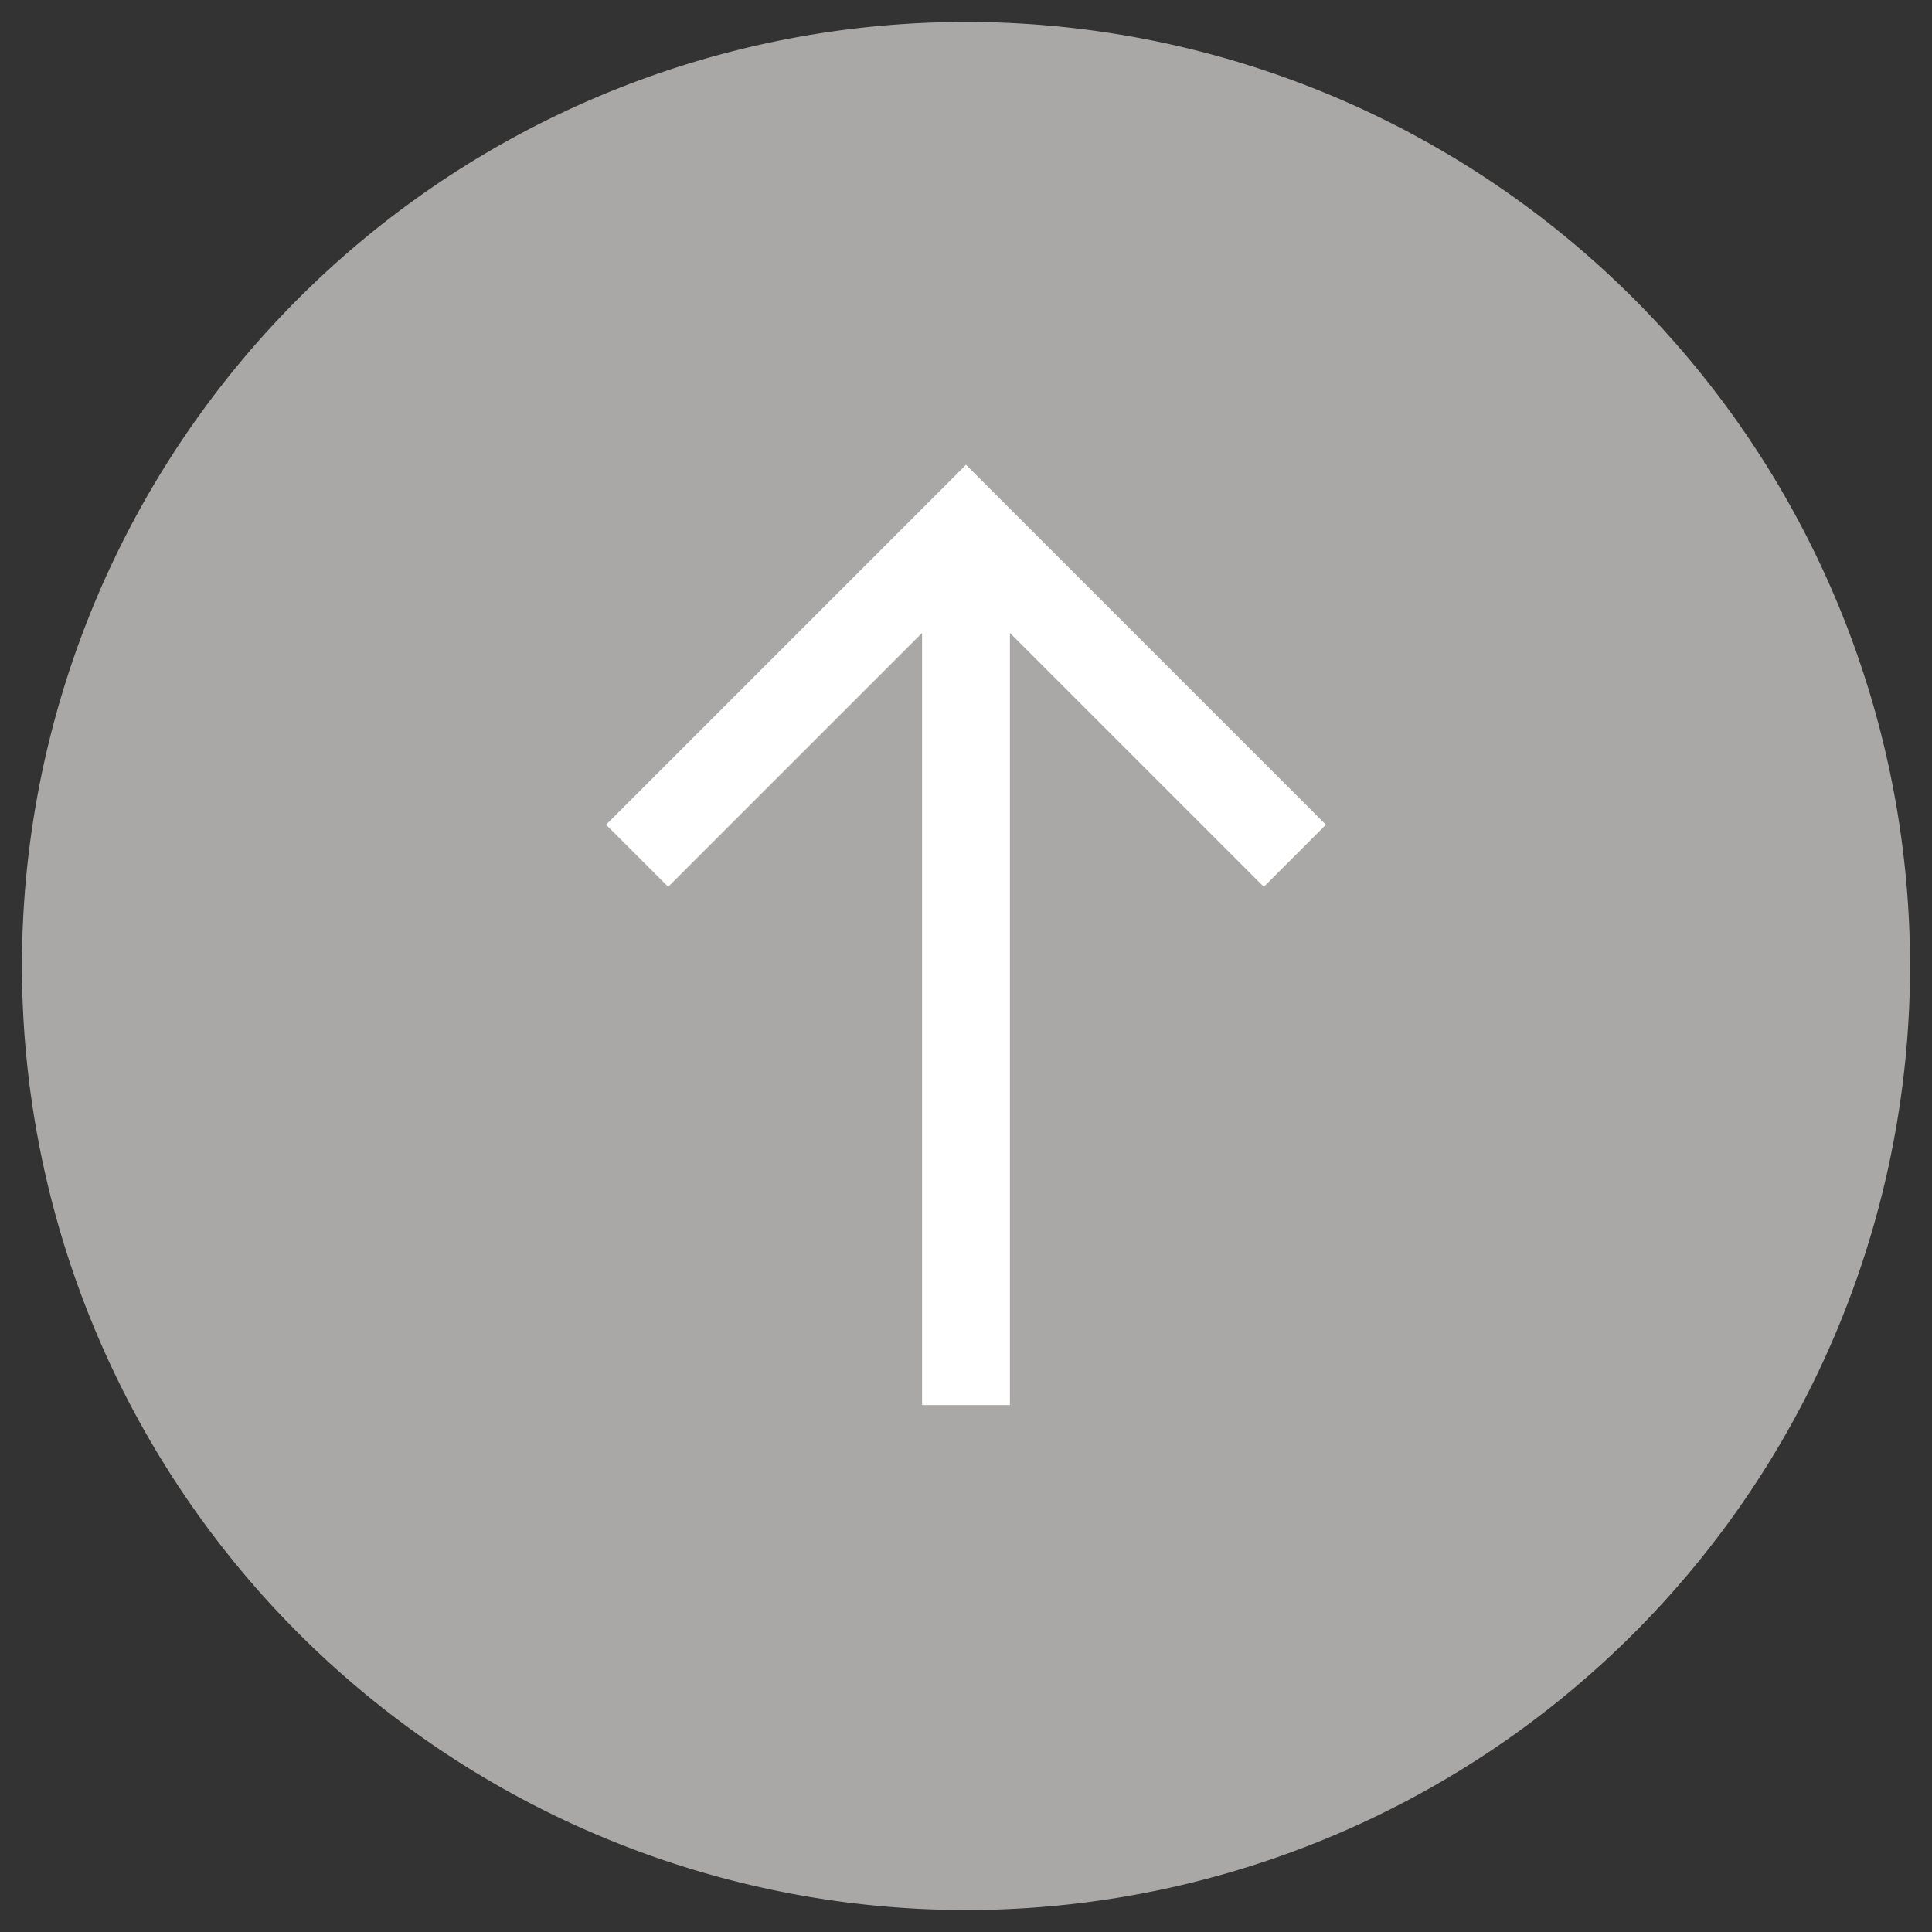 <svg id="Layer_1" data-name="Layer 1" xmlns="http://www.w3.org/2000/svg" viewBox="0 0 44 44"><rect x="0" y="0" width="44" height="44" fill="#333333" stroke="none"/><defs><style>.cls-1{fill:#aaa8a6;}.cls-2{fill:none;stroke:#fff;stroke-width:2px;}</style></defs><title>okp_top</title><g id="Group_146" data-name="Group 146"><path id="Path_106" data-name="Path 106" class="cls-1" d="M.5,22A21.5,21.5,0,1,1,22,43.5,21.51,21.51,0,0,1,.5,22Z"/><g id="Group_101" data-name="Group 101"><path id="Path_19" data-name="Path 19" class="cls-2" d="M22,32V12.19"/><path id="Path_20" data-name="Path 20" class="cls-2" d="M29.49,19.49,22,12l-7.49,7.49"/></g></g></svg>